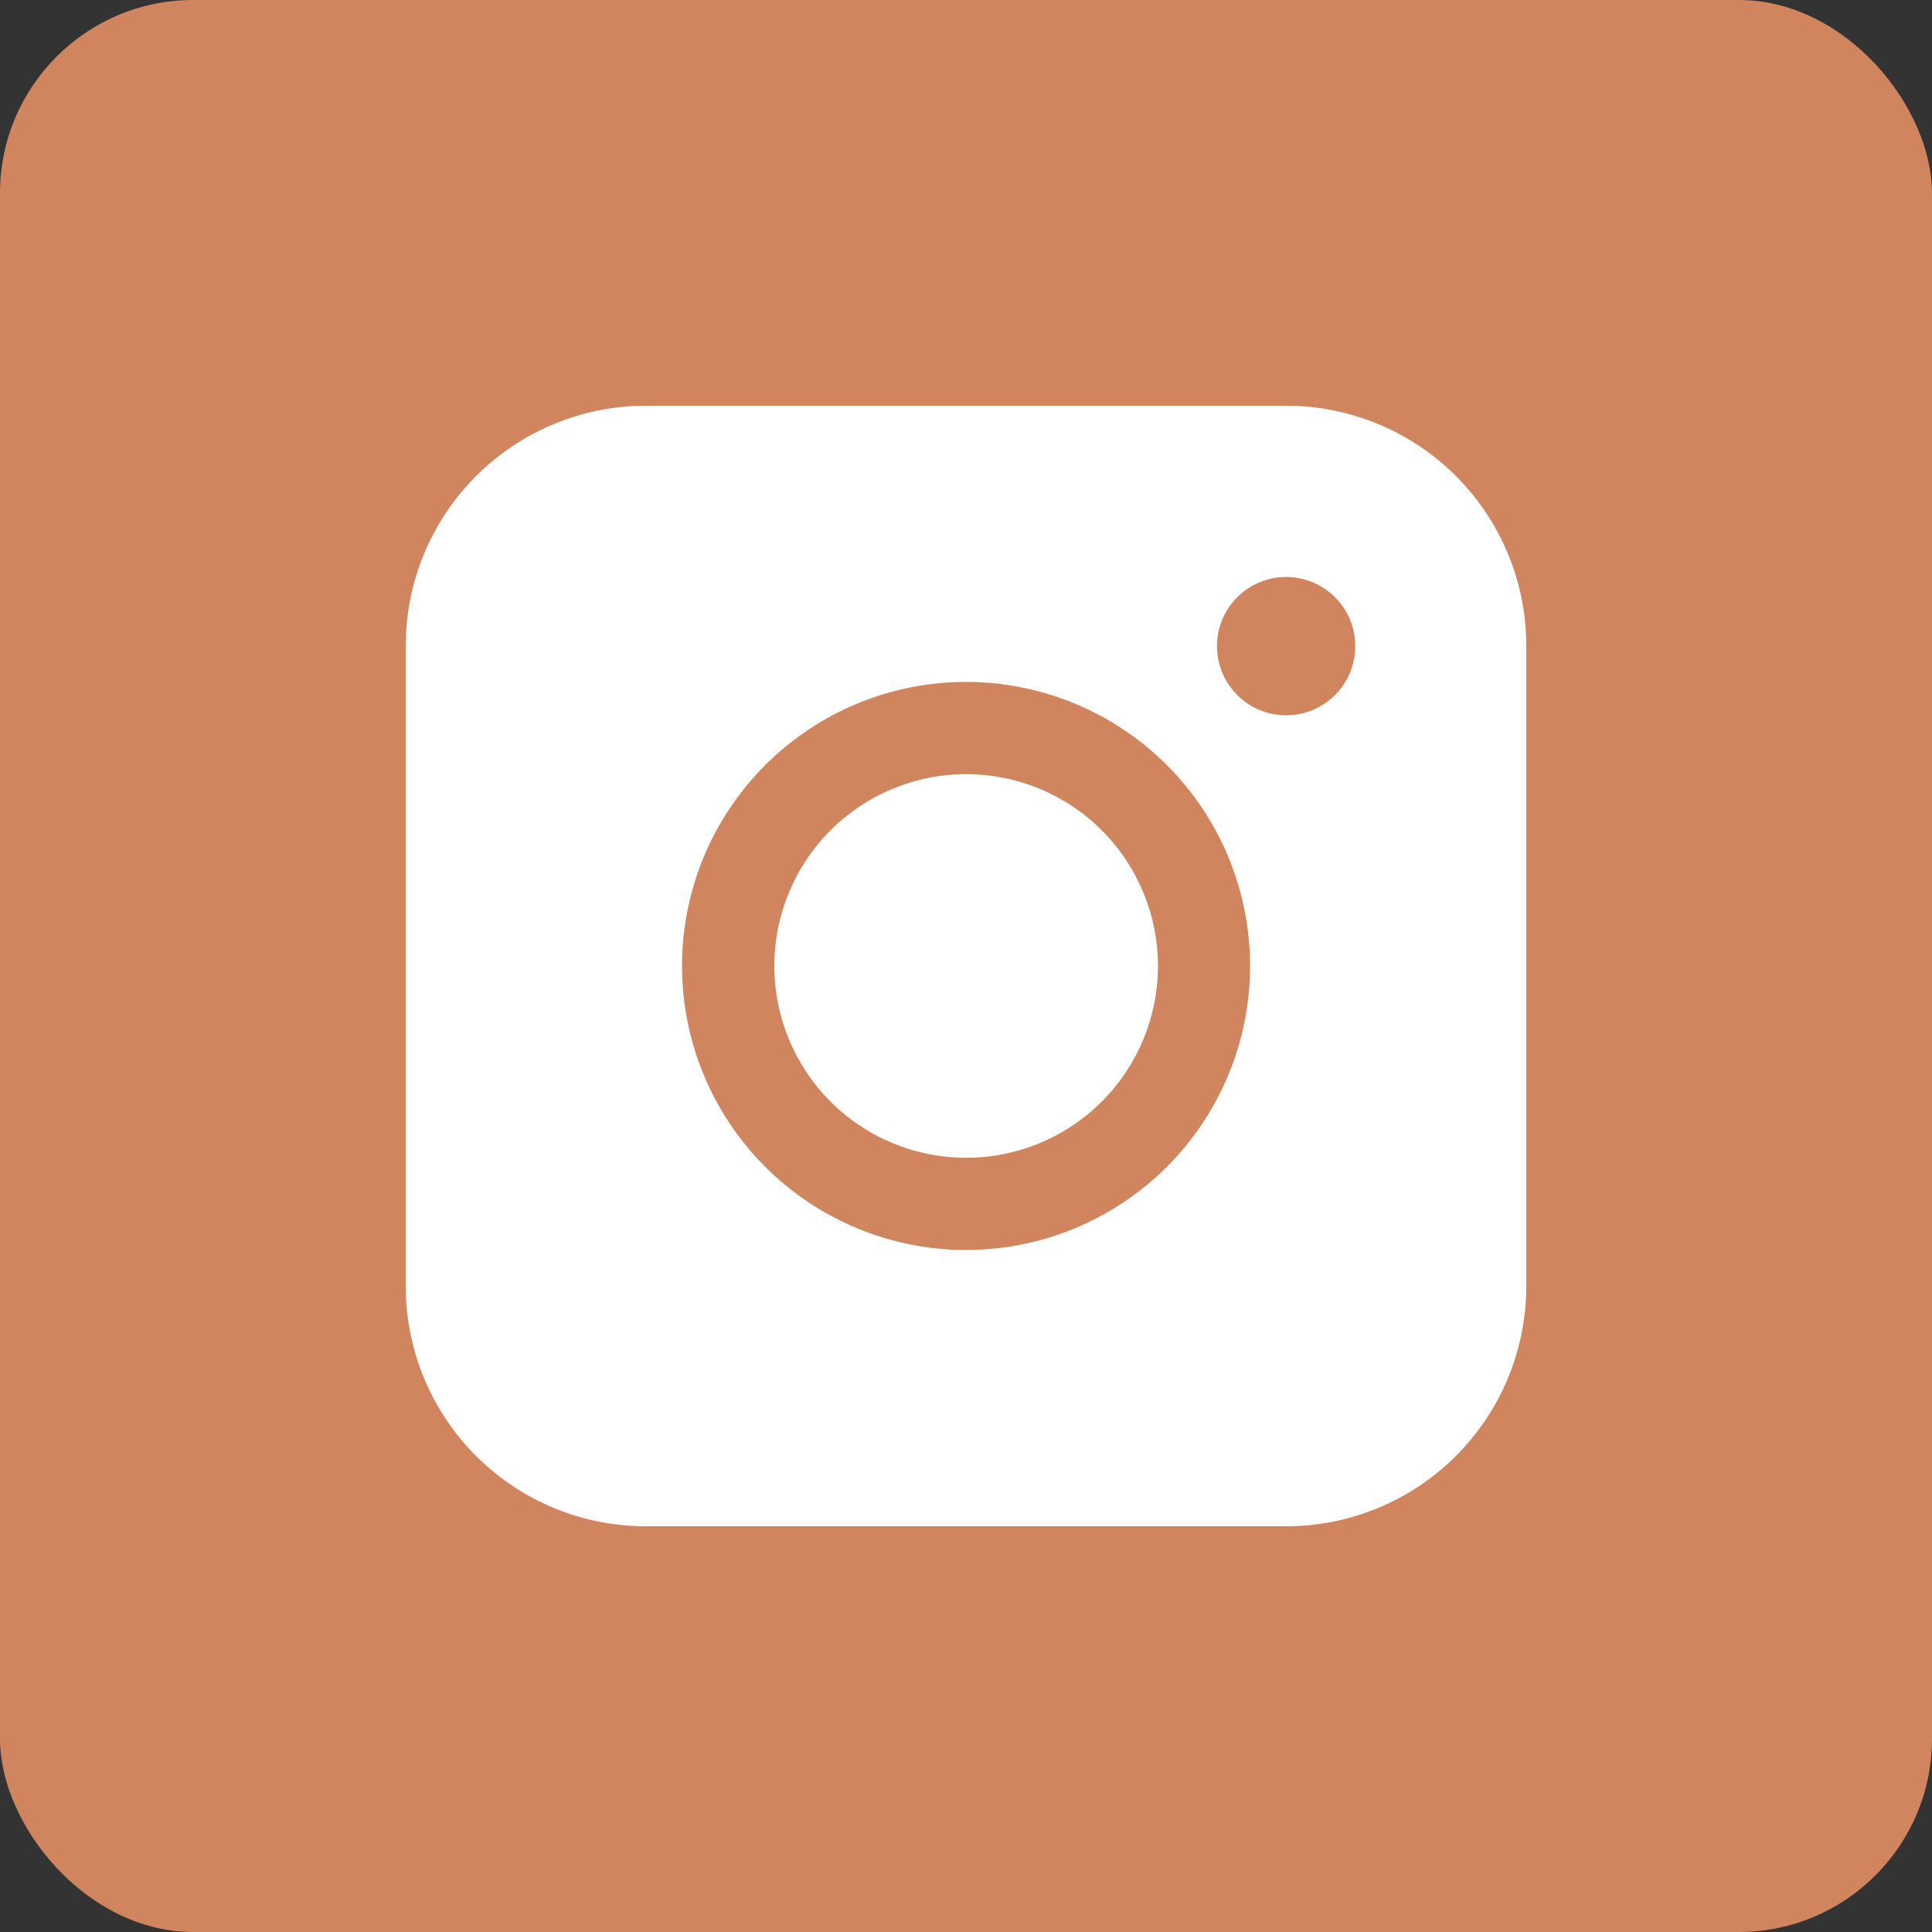 <?xml version="1.0" encoding="UTF-8"?> <svg xmlns="http://www.w3.org/2000/svg" width="100" height="100" viewBox="0 0 100 100" fill="none"><rect x="0" y="0" width="100" height="100" fill="#333333" stroke="none"/> <rect width="100" height="100" rx="10" fill="#D0855E"></rect> <path fill-rule="evenodd" clip-rule="evenodd" d="M33.43 21C30.134 21 26.973 22.309 24.642 24.639C22.311 26.969 21.001 30.129 21 33.425V66.57C21 69.867 22.309 73.028 24.64 75.359C26.971 77.691 30.133 79 33.43 79H66.575C69.871 78.999 73.031 77.689 75.361 75.358C77.691 73.027 79 69.866 79 66.57V33.425C78.999 30.13 77.689 26.97 75.359 24.64C73.03 22.311 69.87 21.001 66.575 21H33.43ZM70.15 33.444C70.15 34.393 69.773 35.304 69.102 35.975C68.43 36.647 67.52 37.024 66.57 37.024C65.621 37.024 64.71 36.647 64.039 35.975C63.368 35.304 62.99 34.393 62.99 33.444C62.99 32.495 63.368 31.584 64.039 30.913C64.71 30.241 65.621 29.864 66.57 29.864C67.52 29.864 68.43 30.241 69.102 30.913C69.773 31.584 70.15 32.495 70.15 33.444ZM50.007 40.069C47.374 40.069 44.849 41.115 42.987 42.977C41.125 44.839 40.079 47.364 40.079 49.998C40.079 52.631 41.125 55.156 42.987 57.018C44.849 58.88 47.374 59.926 50.007 59.926C52.64 59.926 55.166 58.88 57.028 57.018C58.889 55.156 59.936 52.631 59.936 49.998C59.936 47.364 58.889 44.839 57.028 42.977C55.166 41.115 52.64 40.069 50.007 40.069ZM35.301 49.998C35.301 46.099 36.85 42.359 39.607 39.602C42.364 36.845 46.103 35.296 50.002 35.296C53.901 35.296 57.641 36.845 60.398 39.602C63.155 42.359 64.704 46.099 64.704 49.998C64.704 53.897 63.155 57.636 60.398 60.393C57.641 63.15 53.901 64.699 50.002 64.699C46.103 64.699 42.364 63.15 39.607 60.393C36.85 57.636 35.301 53.897 35.301 49.998Z" fill="white"></path> </svg> 